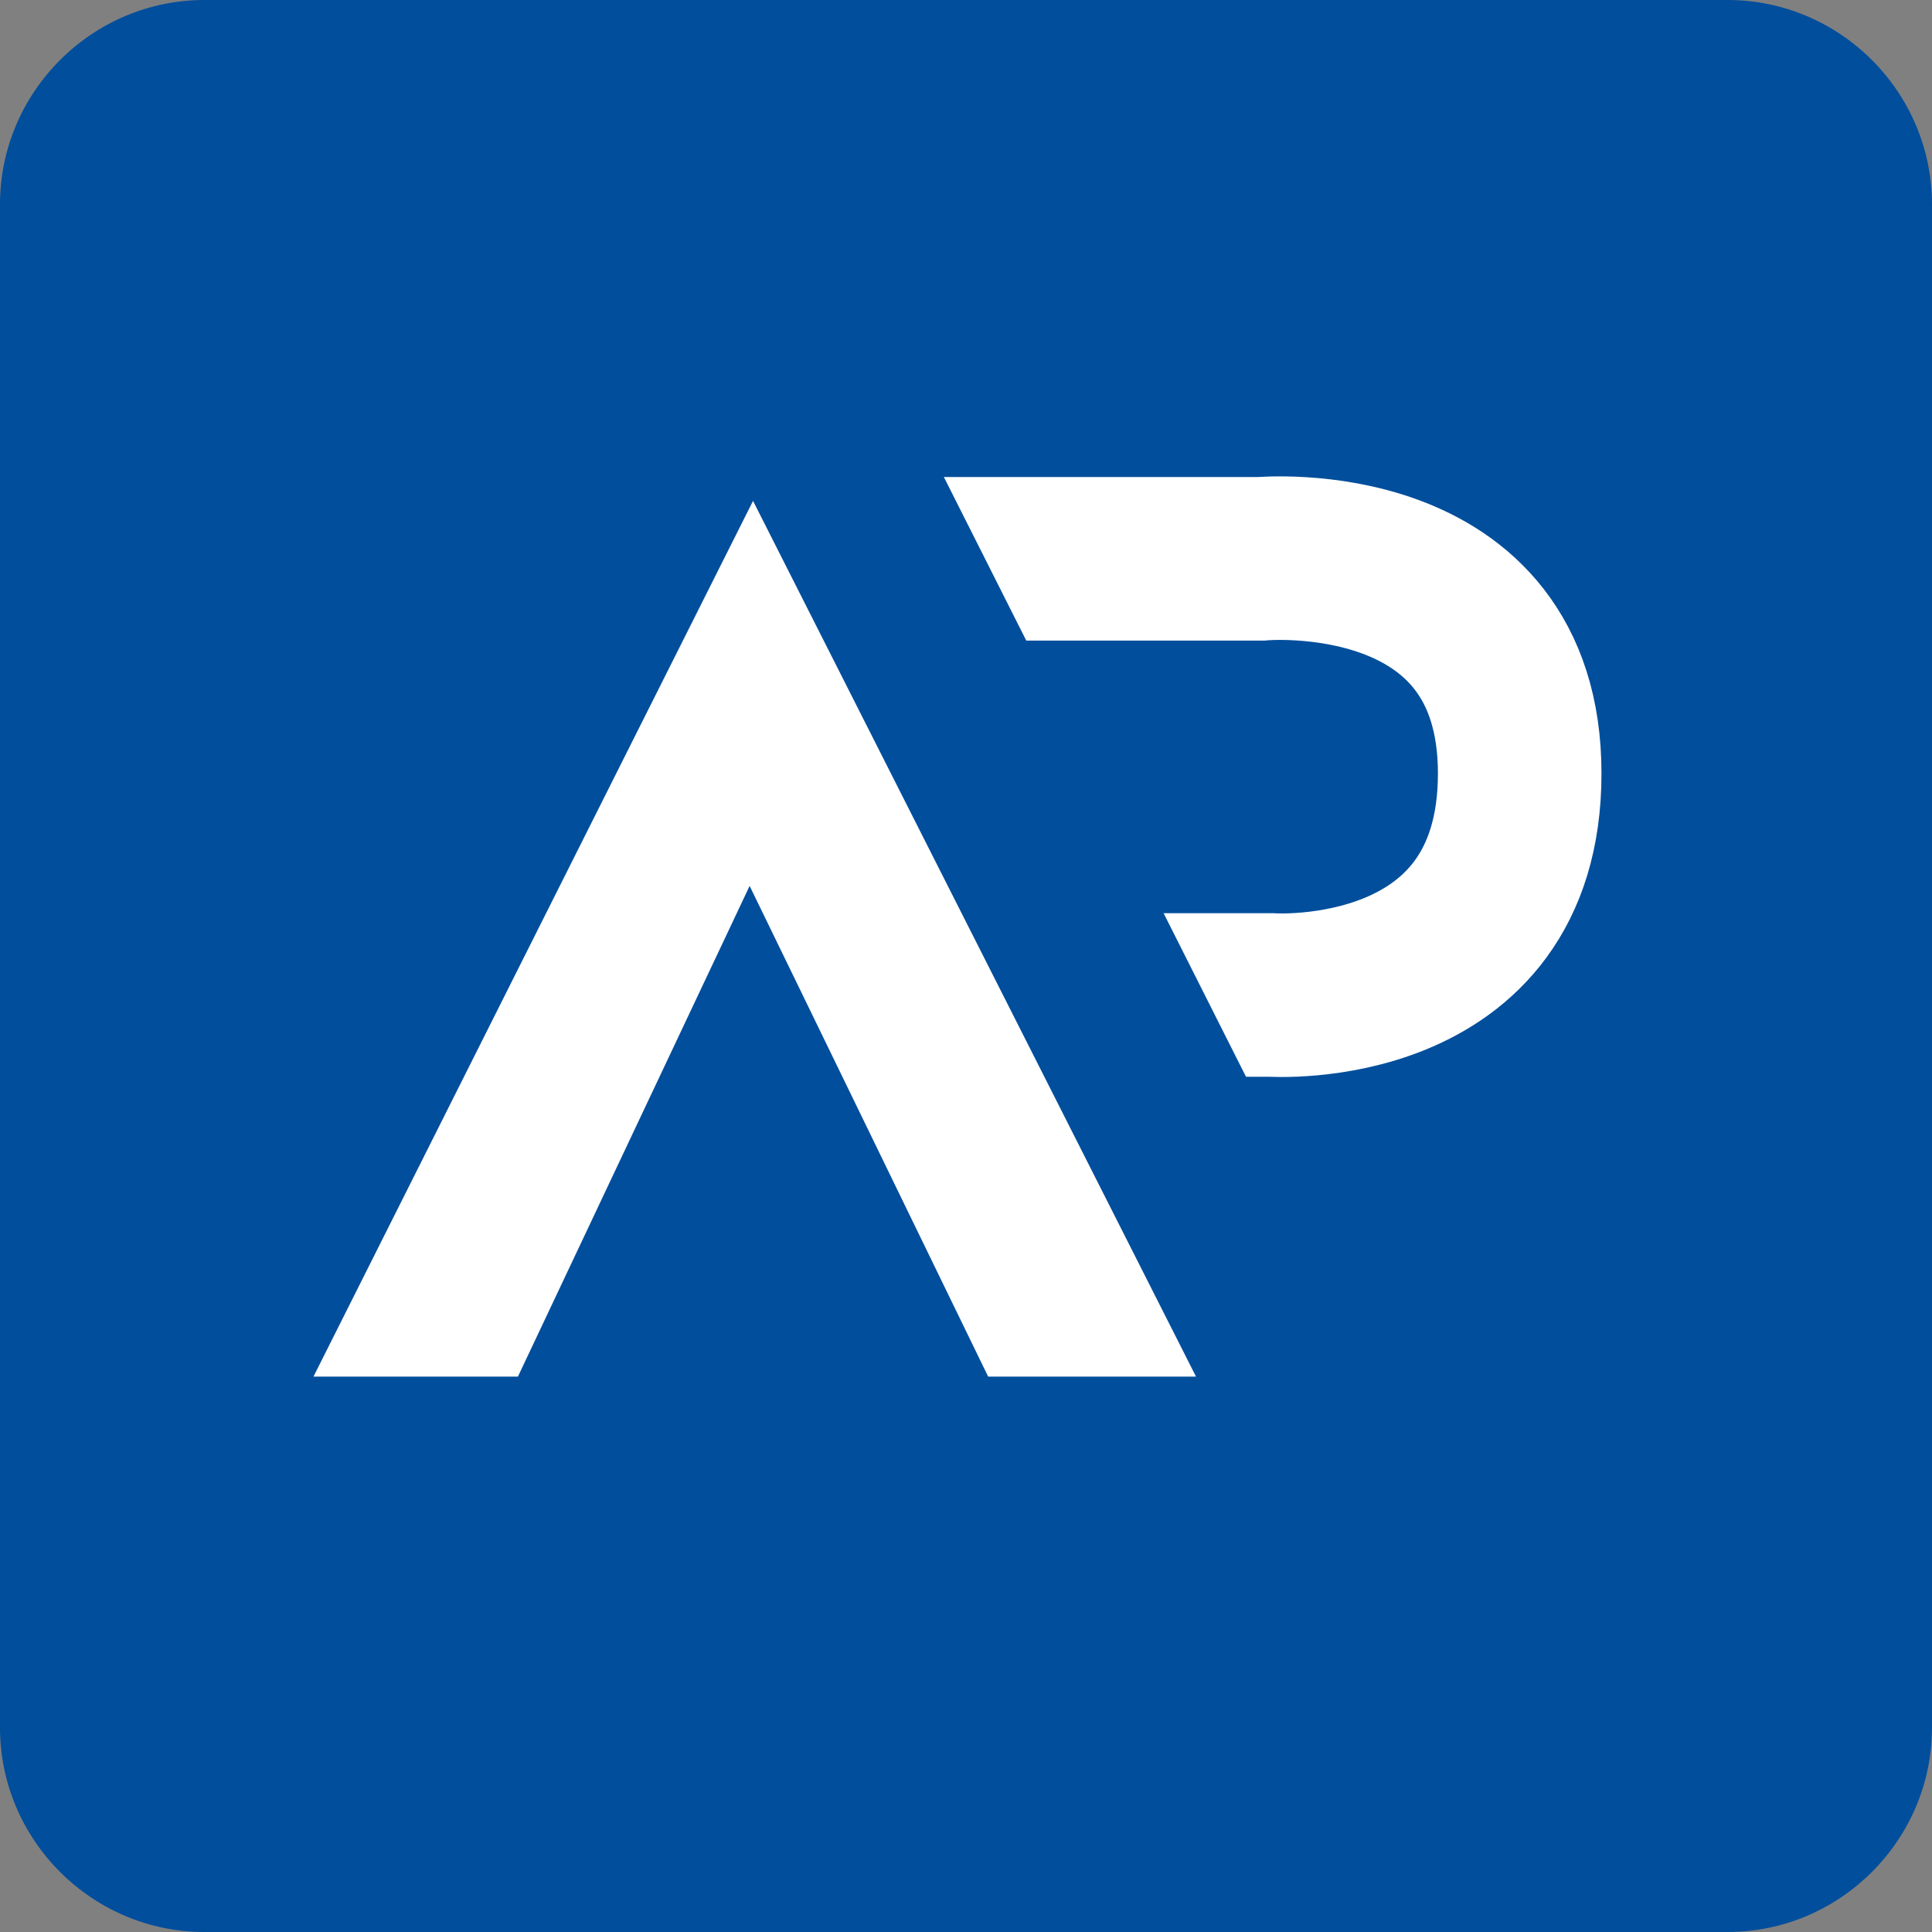 <svg xmlns="http://www.w3.org/2000/svg" xml:space="preserve" style="enable-background:new 0 0 56.7 56.7" viewBox="0 0 56.7 56.7">
    <rect x="0" y="0" width="56.7" height="56.7" fill="#808080" stroke="none"/>
    <g><path d="M50.7 56.7H6c-3.3 0-6-2.7-6-6V6c0-3.3 2.7-6 6-6h44.7c3.3 0 6 2.7 6 6v44.7c0 3.3-2.7 6-6 6z" fill="#004e9c"/>
        <path d="M9.2 40.4h6L22 26l7 14.4h6.1l-13-25.7z" style="fill:#fff"/>
        <path d="M26 16.4h11s7.6-.7 7.6 6.3-7.3 6.5-7.3 6.5h-6.2"
              style="fill:none;stroke:#fff;stroke-width:4.8;stroke-miterlimit:10"/>
        <path d="M41 40.4h-5.7L22 13.8h5.6z" fill="#004e9c"/></g></svg>
